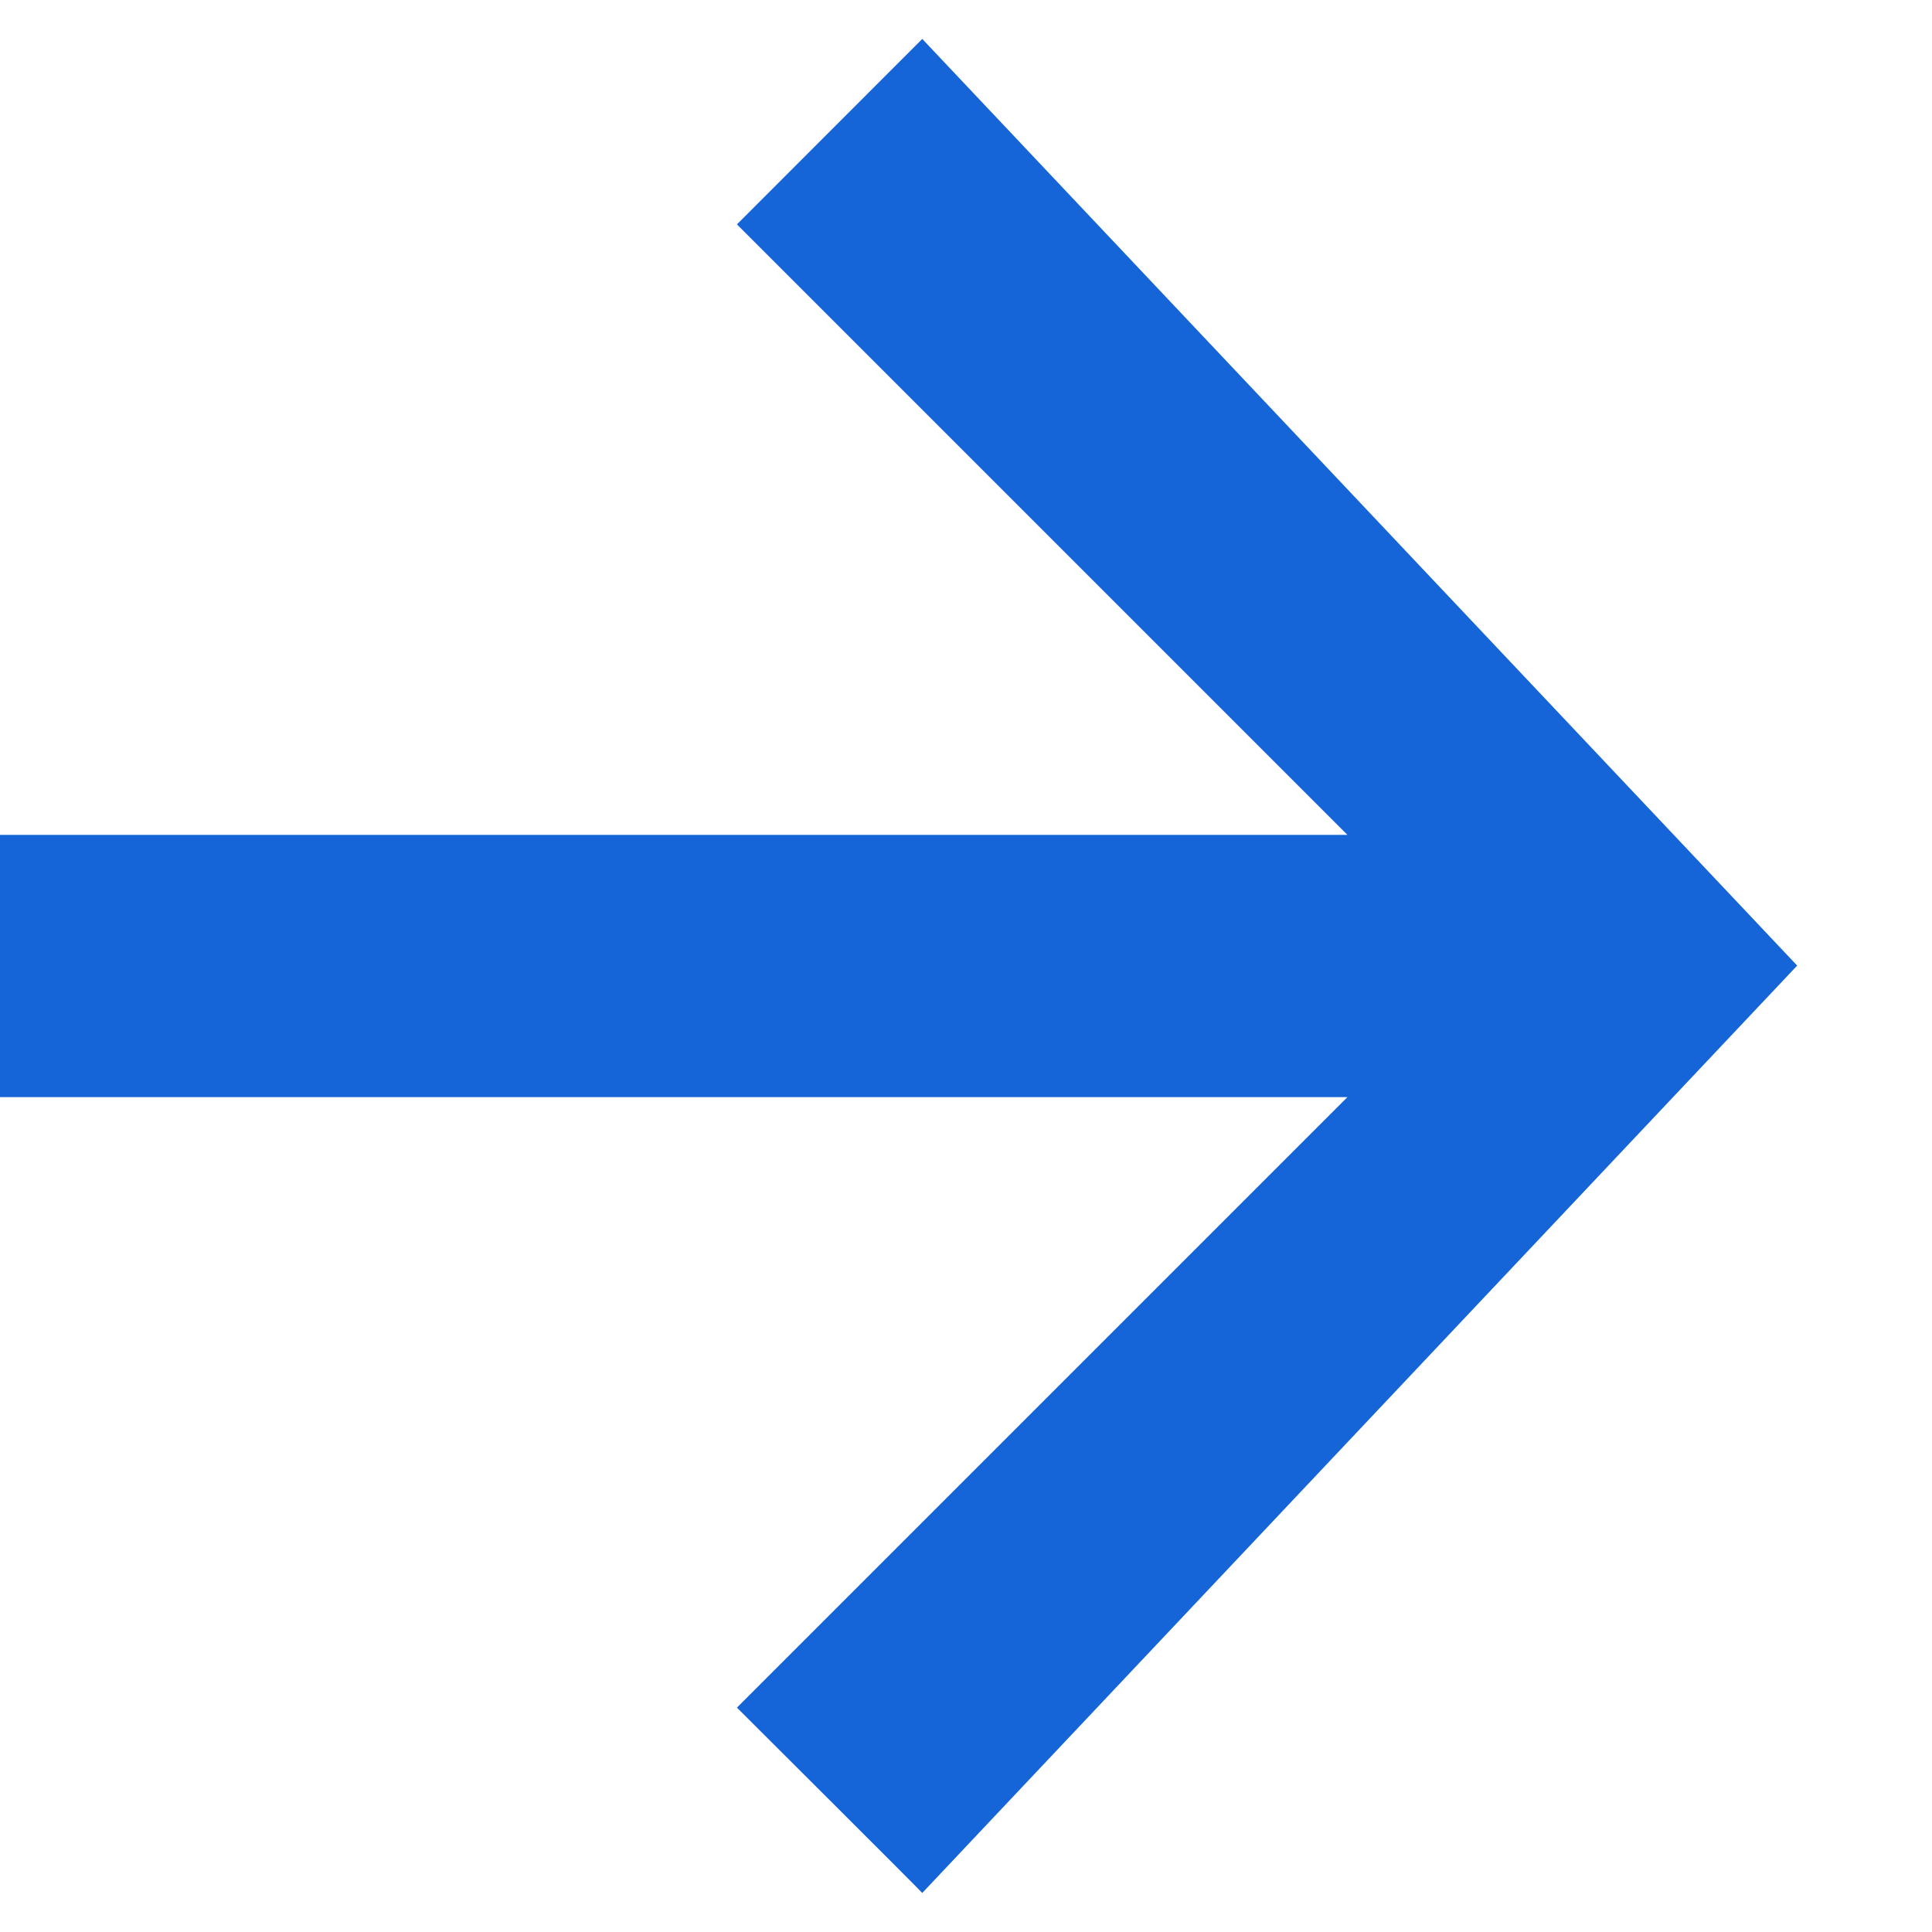 <svg width="14" height="14" viewBox="0 0 14 14" fill="none" xmlns="http://www.w3.org/2000/svg">
<path id="Arrow 1 (Stroke)" fill-rule="evenodd" clip-rule="evenodd" d="M13.023 6.997L6.683 13.717C6.683 13.713 5.34 12.374 5.34 12.374L9.764 7.95H0L4.64916e-06 6.05H9.764L5.34 1.626L6.683 0.282L13.023 6.997Z" fill="#1565D8"/>
</svg>
